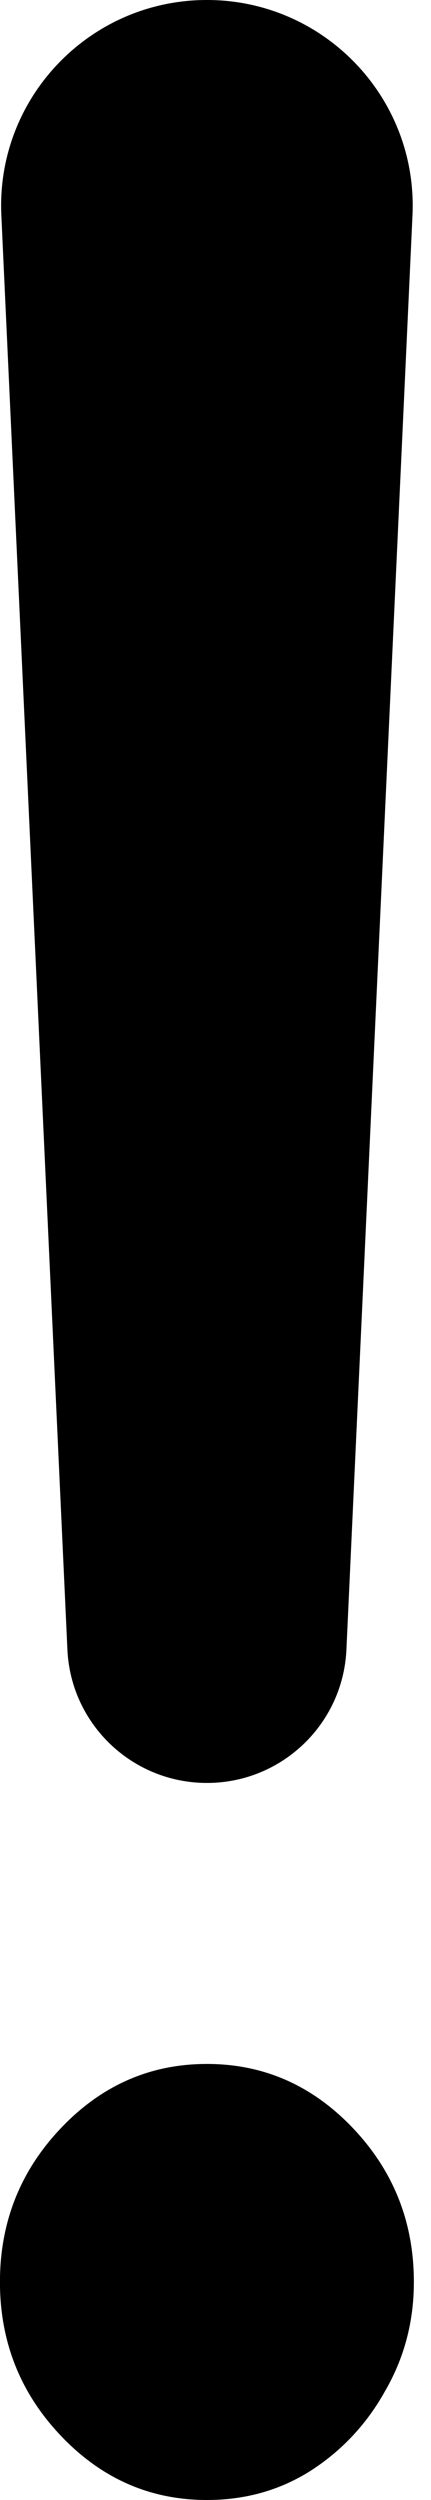 <?xml version="1.0" encoding="UTF-8"?> <svg xmlns="http://www.w3.org/2000/svg" width="20" height="116" viewBox="0 0 20 116" fill="none"> <path d="M9.602 0C15.048 0 19.392 4.548 19.141 9.989L16.075 76.546C15.916 80.006 13.065 82.729 9.602 82.729C6.138 82.729 3.287 80.006 3.128 76.546L0.062 9.989C-0.189 4.548 4.155 0 9.602 0ZM9.602 116C6.969 116 4.711 115.007 2.826 113.021C0.94 111.036 -0.002 108.656 -0.002 105.884C-0.002 103.111 0.94 100.732 2.826 98.746C4.711 96.76 6.969 95.767 9.602 95.767C12.234 95.767 14.492 96.76 16.378 98.746C18.263 100.732 19.205 103.111 19.205 105.884C19.205 107.72 18.761 109.406 17.871 110.942C17.018 112.478 15.862 113.714 14.403 114.651C12.981 115.55 11.38 116 9.602 116Z" fill="black"></path> </svg> 